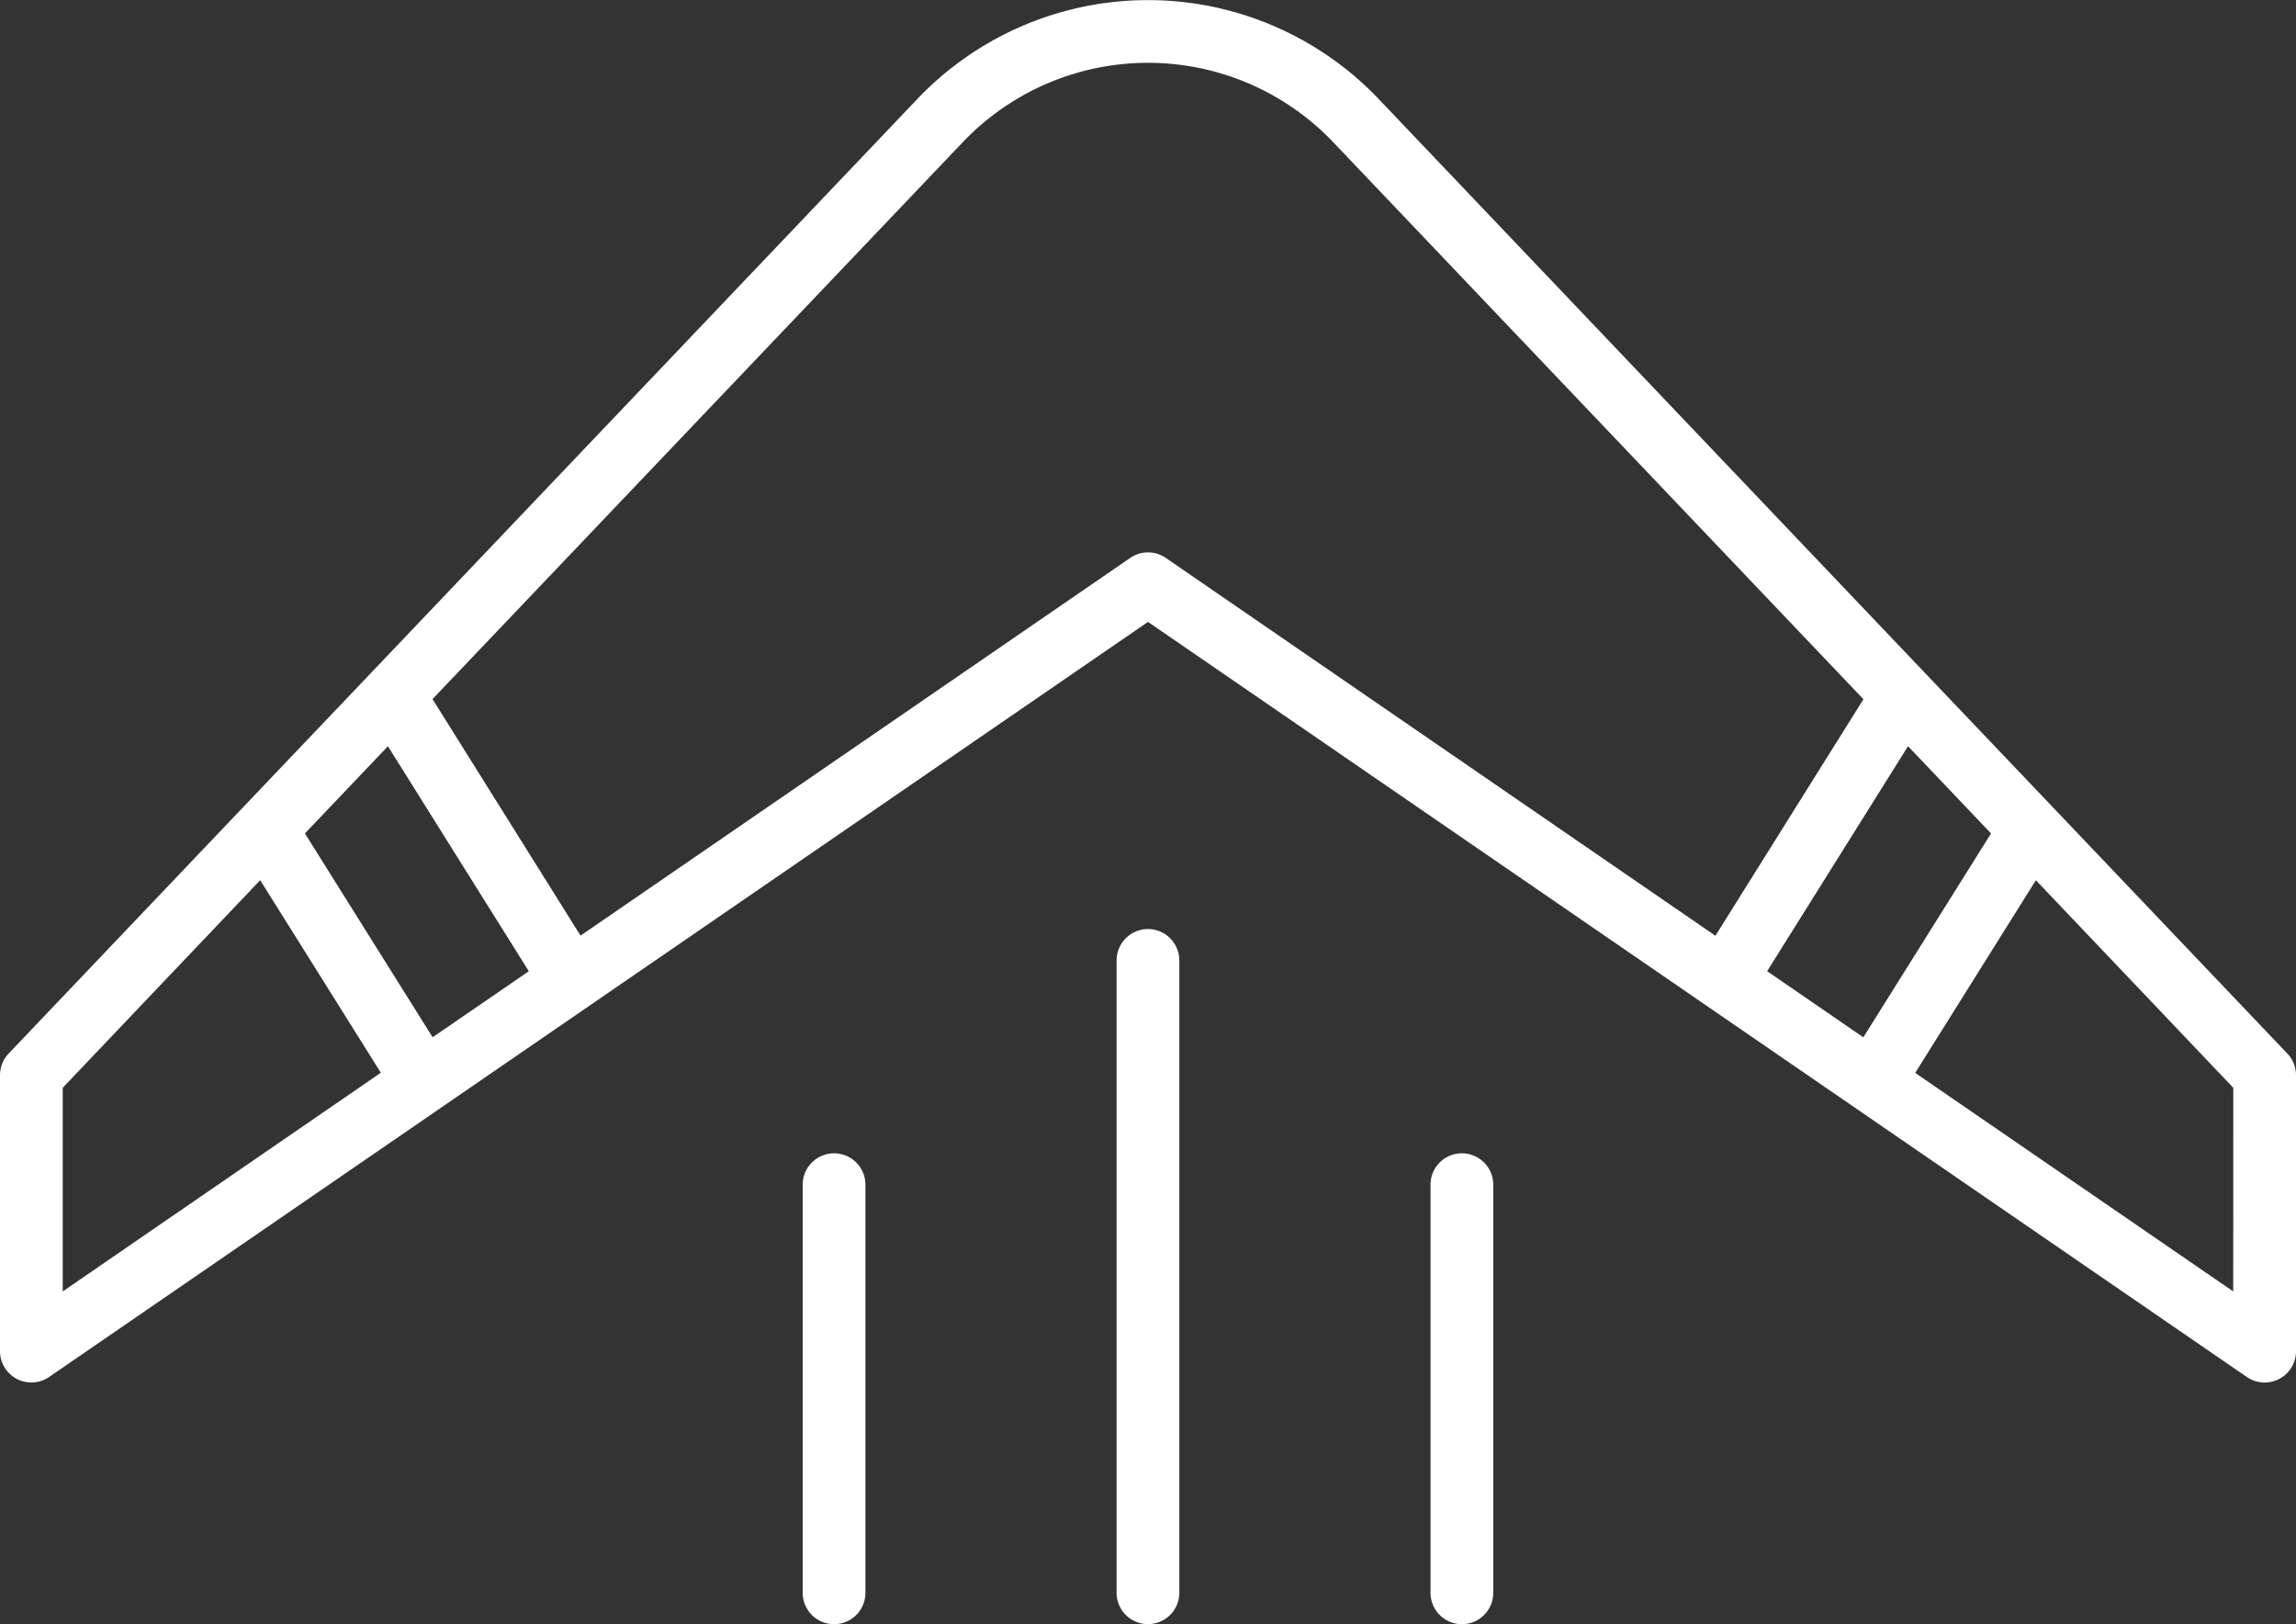 <?xml version="1.0" encoding="UTF-8"?>
<svg xmlns="http://www.w3.org/2000/svg" width="47.574" height="33.649" viewBox="0 0 47.574 33.649">
  <rect x="0" y="0" width="47.574" height="33.649" fill="#333333" stroke="none"/>
  <g id="boomerang_4191461" transform="translate(0 -18.734)">
    <path id="Tracé_21" data-name="Tracé 21" d="M47.394,40.56l-4.848-5.092L39.9,32.69,28.565,20.783a6.6,6.6,0,0,0-9.556,0L7.673,32.69,5.027,35.468.179,40.56A.652.652,0,0,0,0,41.009v5.715a.65.65,0,0,0,1.019.536L23.787,31.618,46.555,47.261a.65.65,0,0,0,1.019-.537V41.009a.652.652,0,0,0-.179-.449ZM36.616,38.854l2.919-4.661L41.255,36l-2.646,4.224ZM8.964,40.223,6.318,36l1.72-1.806,2.919,4.661ZM1.3,41.269l4.091-4.3,2.5,3.989L1.3,45.488ZM23.787,30.178a.651.651,0,0,0-.368.114L12.029,38.117l-3.067-4.9L19.951,21.678a5.3,5.3,0,0,1,7.672,0L38.611,33.22l-3.067,4.9L24.155,30.292A.651.651,0,0,0,23.787,30.178ZM46.273,45.488l-6.589-4.527,2.5-3.991,4.091,4.3Z" transform="translate(0)" fill="#fff"></path>
    <path id="Tracé_22" data-name="Tracé 22" d="M45.4,83.02a.651.651,0,0,0-.65.65v8.455a.65.65,0,0,0,1.3,0V83.67A.65.65,0,0,0,45.4,83.02Z" transform="translate(-28.118 -40.393)" fill="#fff"></path>
    <path id="Tracé_23" data-name="Tracé 23" d="M80.4,83.02a.65.65,0,0,0-.65.65v8.455a.65.65,0,0,0,1.3,0V83.67A.651.651,0,0,0,80.4,83.02Z" transform="translate(-50.109 -40.393)" fill="#fff"></path>
    <path id="Tracé_24" data-name="Tracé 24" d="M62.9,70.52a.651.651,0,0,0-.65.65v13.1a.65.65,0,0,0,1.3,0V71.17A.651.651,0,0,0,62.9,70.52Z" transform="translate(-39.114 -32.539)" fill="#fff"></path>
  </g>
</svg>
